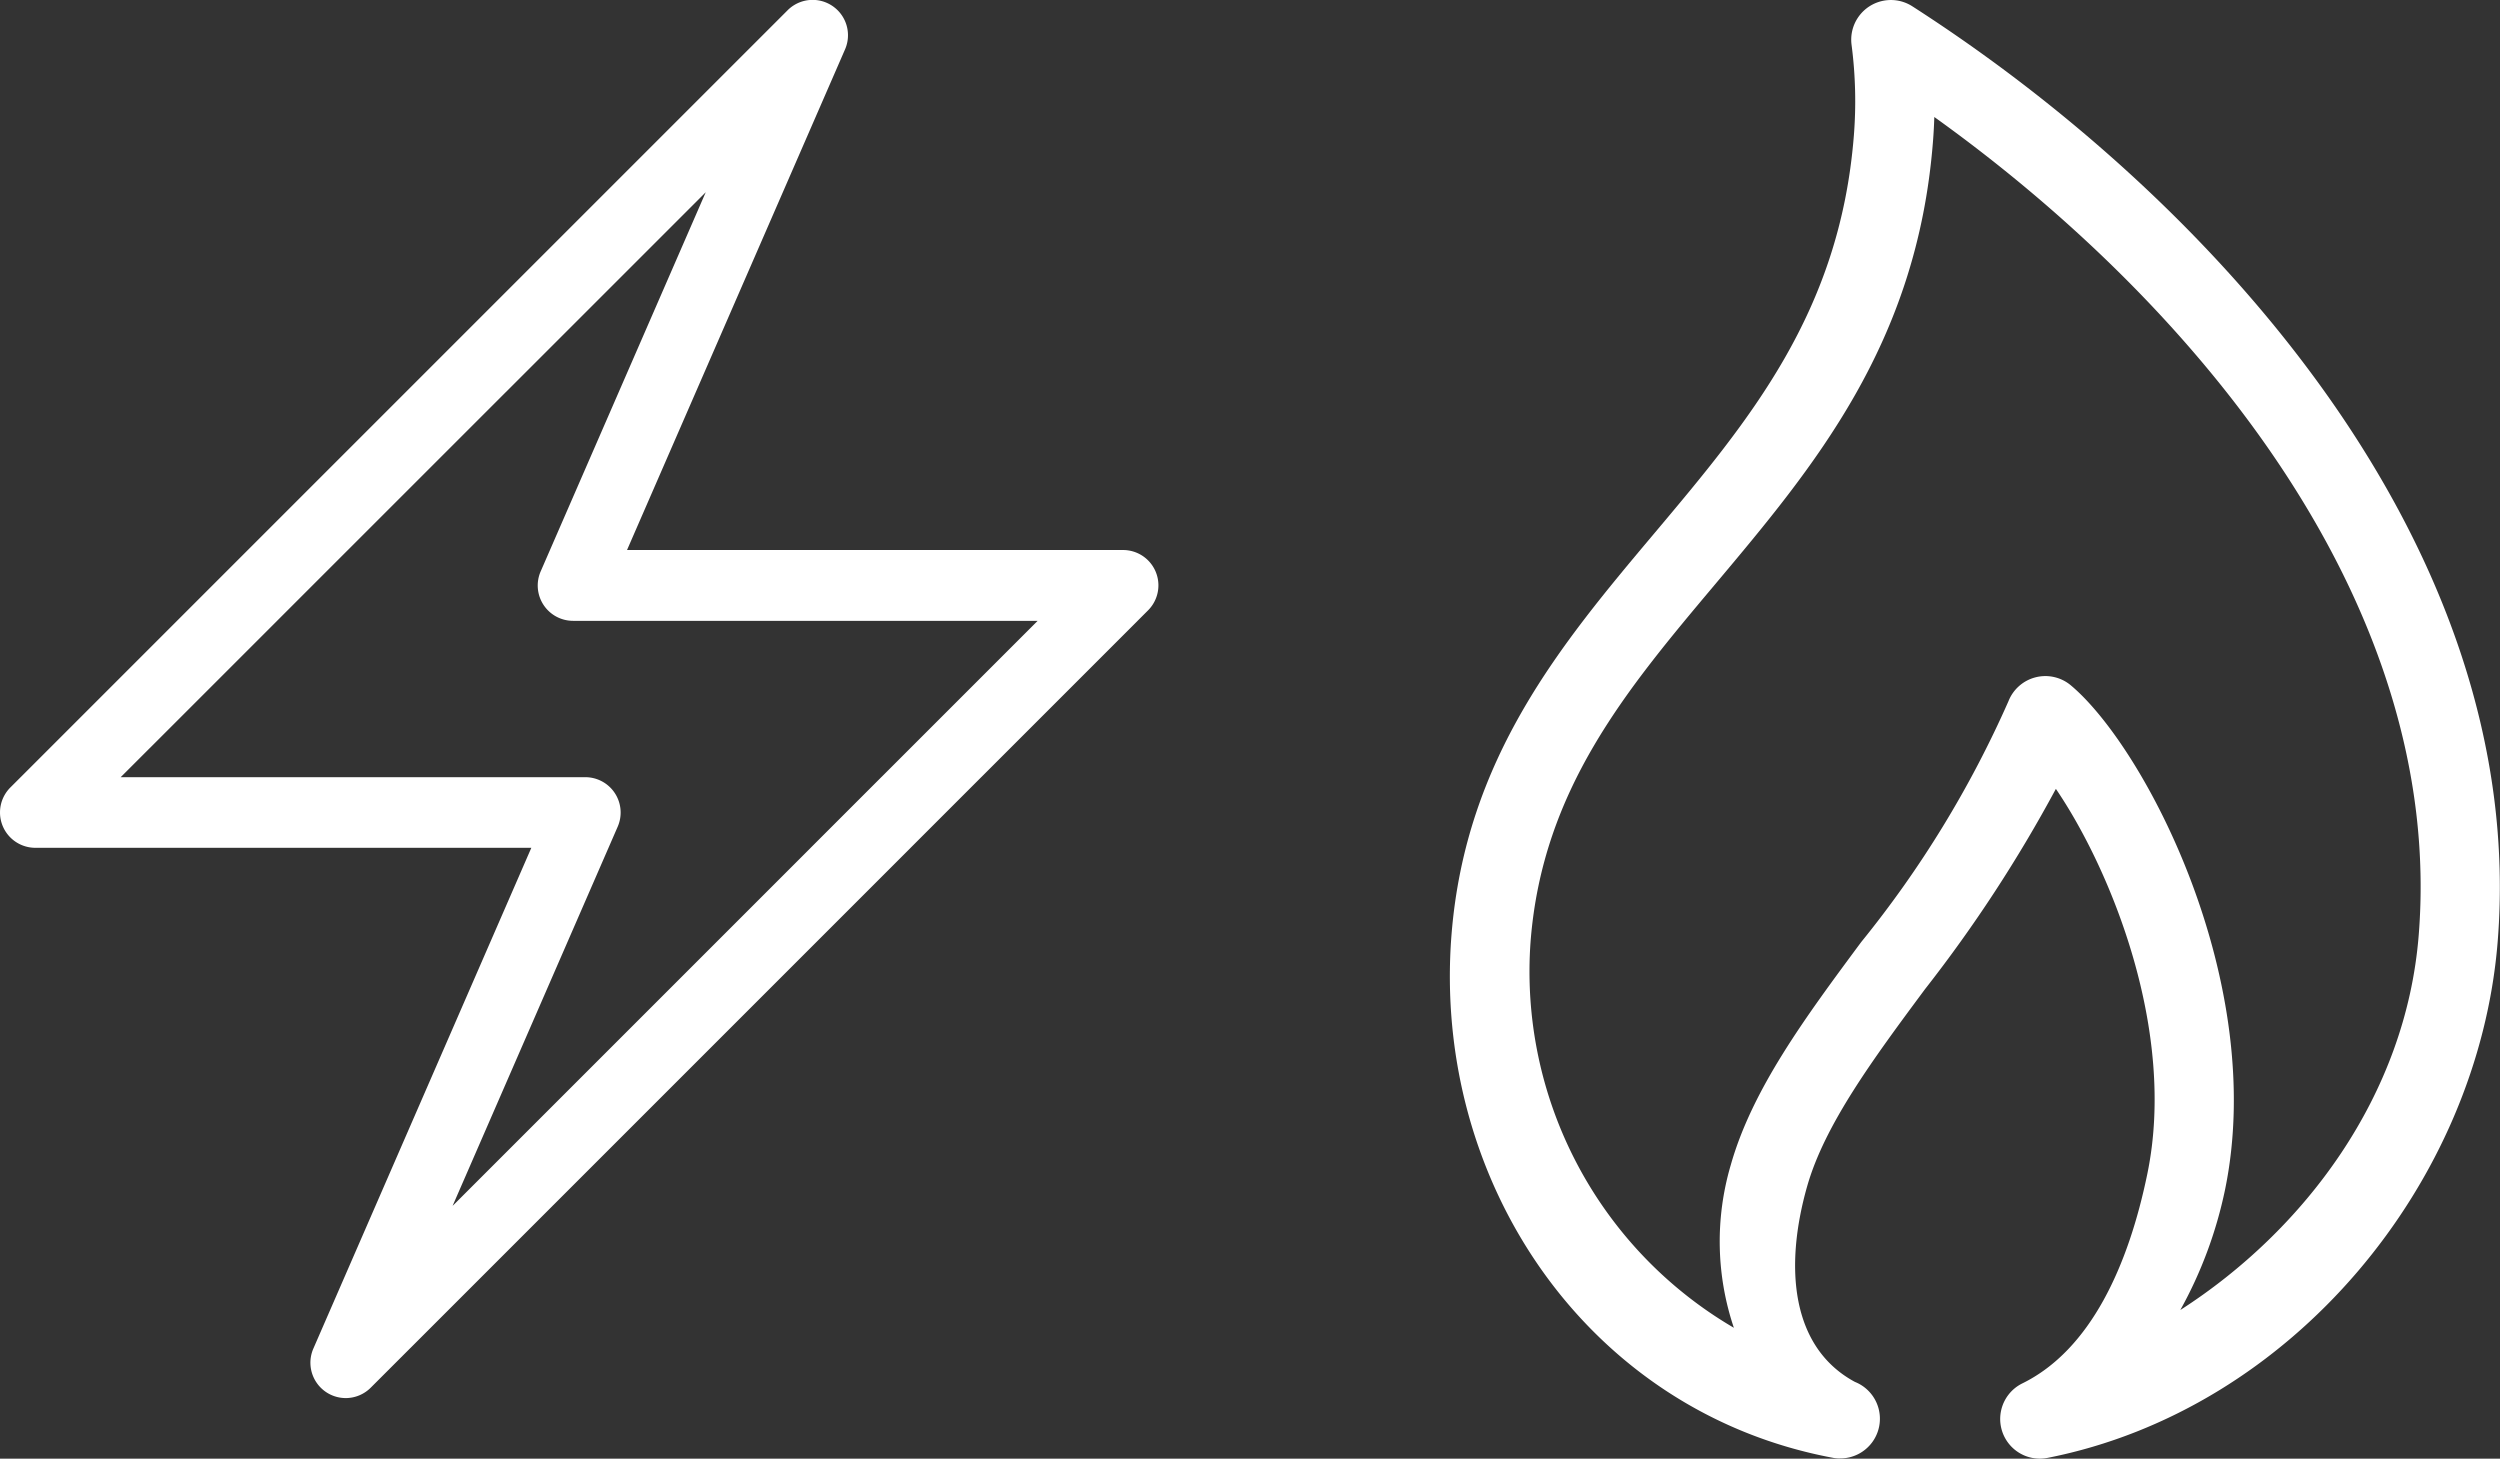 <svg xmlns="http://www.w3.org/2000/svg" width="88.856" height="51.844" viewBox="0 0 88.856 51.844">
  <rect x="0" y="0" width="88.856" height="51.844" fill="#333333" stroke="none"/>
  <g id="Group_393" data-name="Group 393" transform="translate(-917 -867)">
    <g id="Group_307" data-name="Group 307" transform="translate(-154 173)">
      <g id="Group_237" data-name="Group 237" transform="translate(1071 694)">
        <path id="Path_41" data-name="Path 41" d="M171.16,200.452a1.257,1.257,0,0,1-1.152-1.758l7.748-17.8H160.128a1.256,1.256,0,0,1-.888-2.145l27.625-27.624a1.257,1.257,0,0,1,2.041,1.391l-7.749,17.794h17.63a1.256,1.256,0,0,1,.888,2.145l-27.625,27.625A1.256,1.256,0,0,1,171.16,200.452Zm-8-22.068h16.514a1.257,1.257,0,0,1,1.152,1.758l-5.869,13.479,20.794-20.794H179.239a1.256,1.256,0,0,1-1.151-1.758l5.867-13.476Z" transform="translate(-158.871 -150.761)" fill="#fff"/>
      </g>
      <g id="Group_238" data-name="Group 238" transform="translate(1122.536 694)">
        <g id="Group_37" data-name="Group 37" transform="translate(0 0)">
          <g id="Group_29" data-name="Group 29" transform="translate(0 0)">
            <path id="Path_42" data-name="Path 42" d="M185.2,96.106a1.41,1.41,0,0,1-.621-2.674c2.432-1.195,3.774-4.192,4.446-7.456,1.047-5.09-1.307-10.814-3.252-13.676a49.837,49.837,0,0,1-4.652,7.12c-1.834,2.473-3.566,4.81-4.191,7.015-.82,2.892-.558,5.727,1.7,6.943a1.41,1.41,0,0,1-.513,2.72,1.139,1.139,0,0,1-.284-.025c-8.7-1.635-14.235-9.8-13.541-18.588.5-6.277,3.9-10.333,7.2-14.257,3.4-4.041,6.6-7.859,7.1-14.139a15.5,15.5,0,0,0-.081-3.234,1.41,1.41,0,0,1,2.158-1.37c10.782,6.927,21.909,19.291,20.808,33.223-.678,8.585-7.293,16.655-16.006,18.372A1.477,1.477,0,0,1,185.2,96.106Zm-3.748-47.684c-.009.3-.025.593-.049.889-.567,7.18-4.219,11.527-7.751,15.73-3.15,3.748-6.124,7.288-6.548,12.666a14.666,14.666,0,0,0,7.224,13.748,9.609,9.609,0,0,1-.11-5.788c.766-2.7,2.647-5.239,4.638-7.925a37.883,37.883,0,0,0,5.231-8.556,1.41,1.41,0,0,1,2.218-.565c2.654,2.225,6.994,10.568,5.481,17.922a15.171,15.171,0,0,1-1.59,4.28c4.391-2.82,8.021-7.6,8.474-13.338C199.6,65.759,190.766,55.092,181.454,48.422Z" transform="translate(-164.238 -44.262)" fill="#fff"/>
          </g>
        </g>
      </g>
    </g>
  </g>
</svg>
